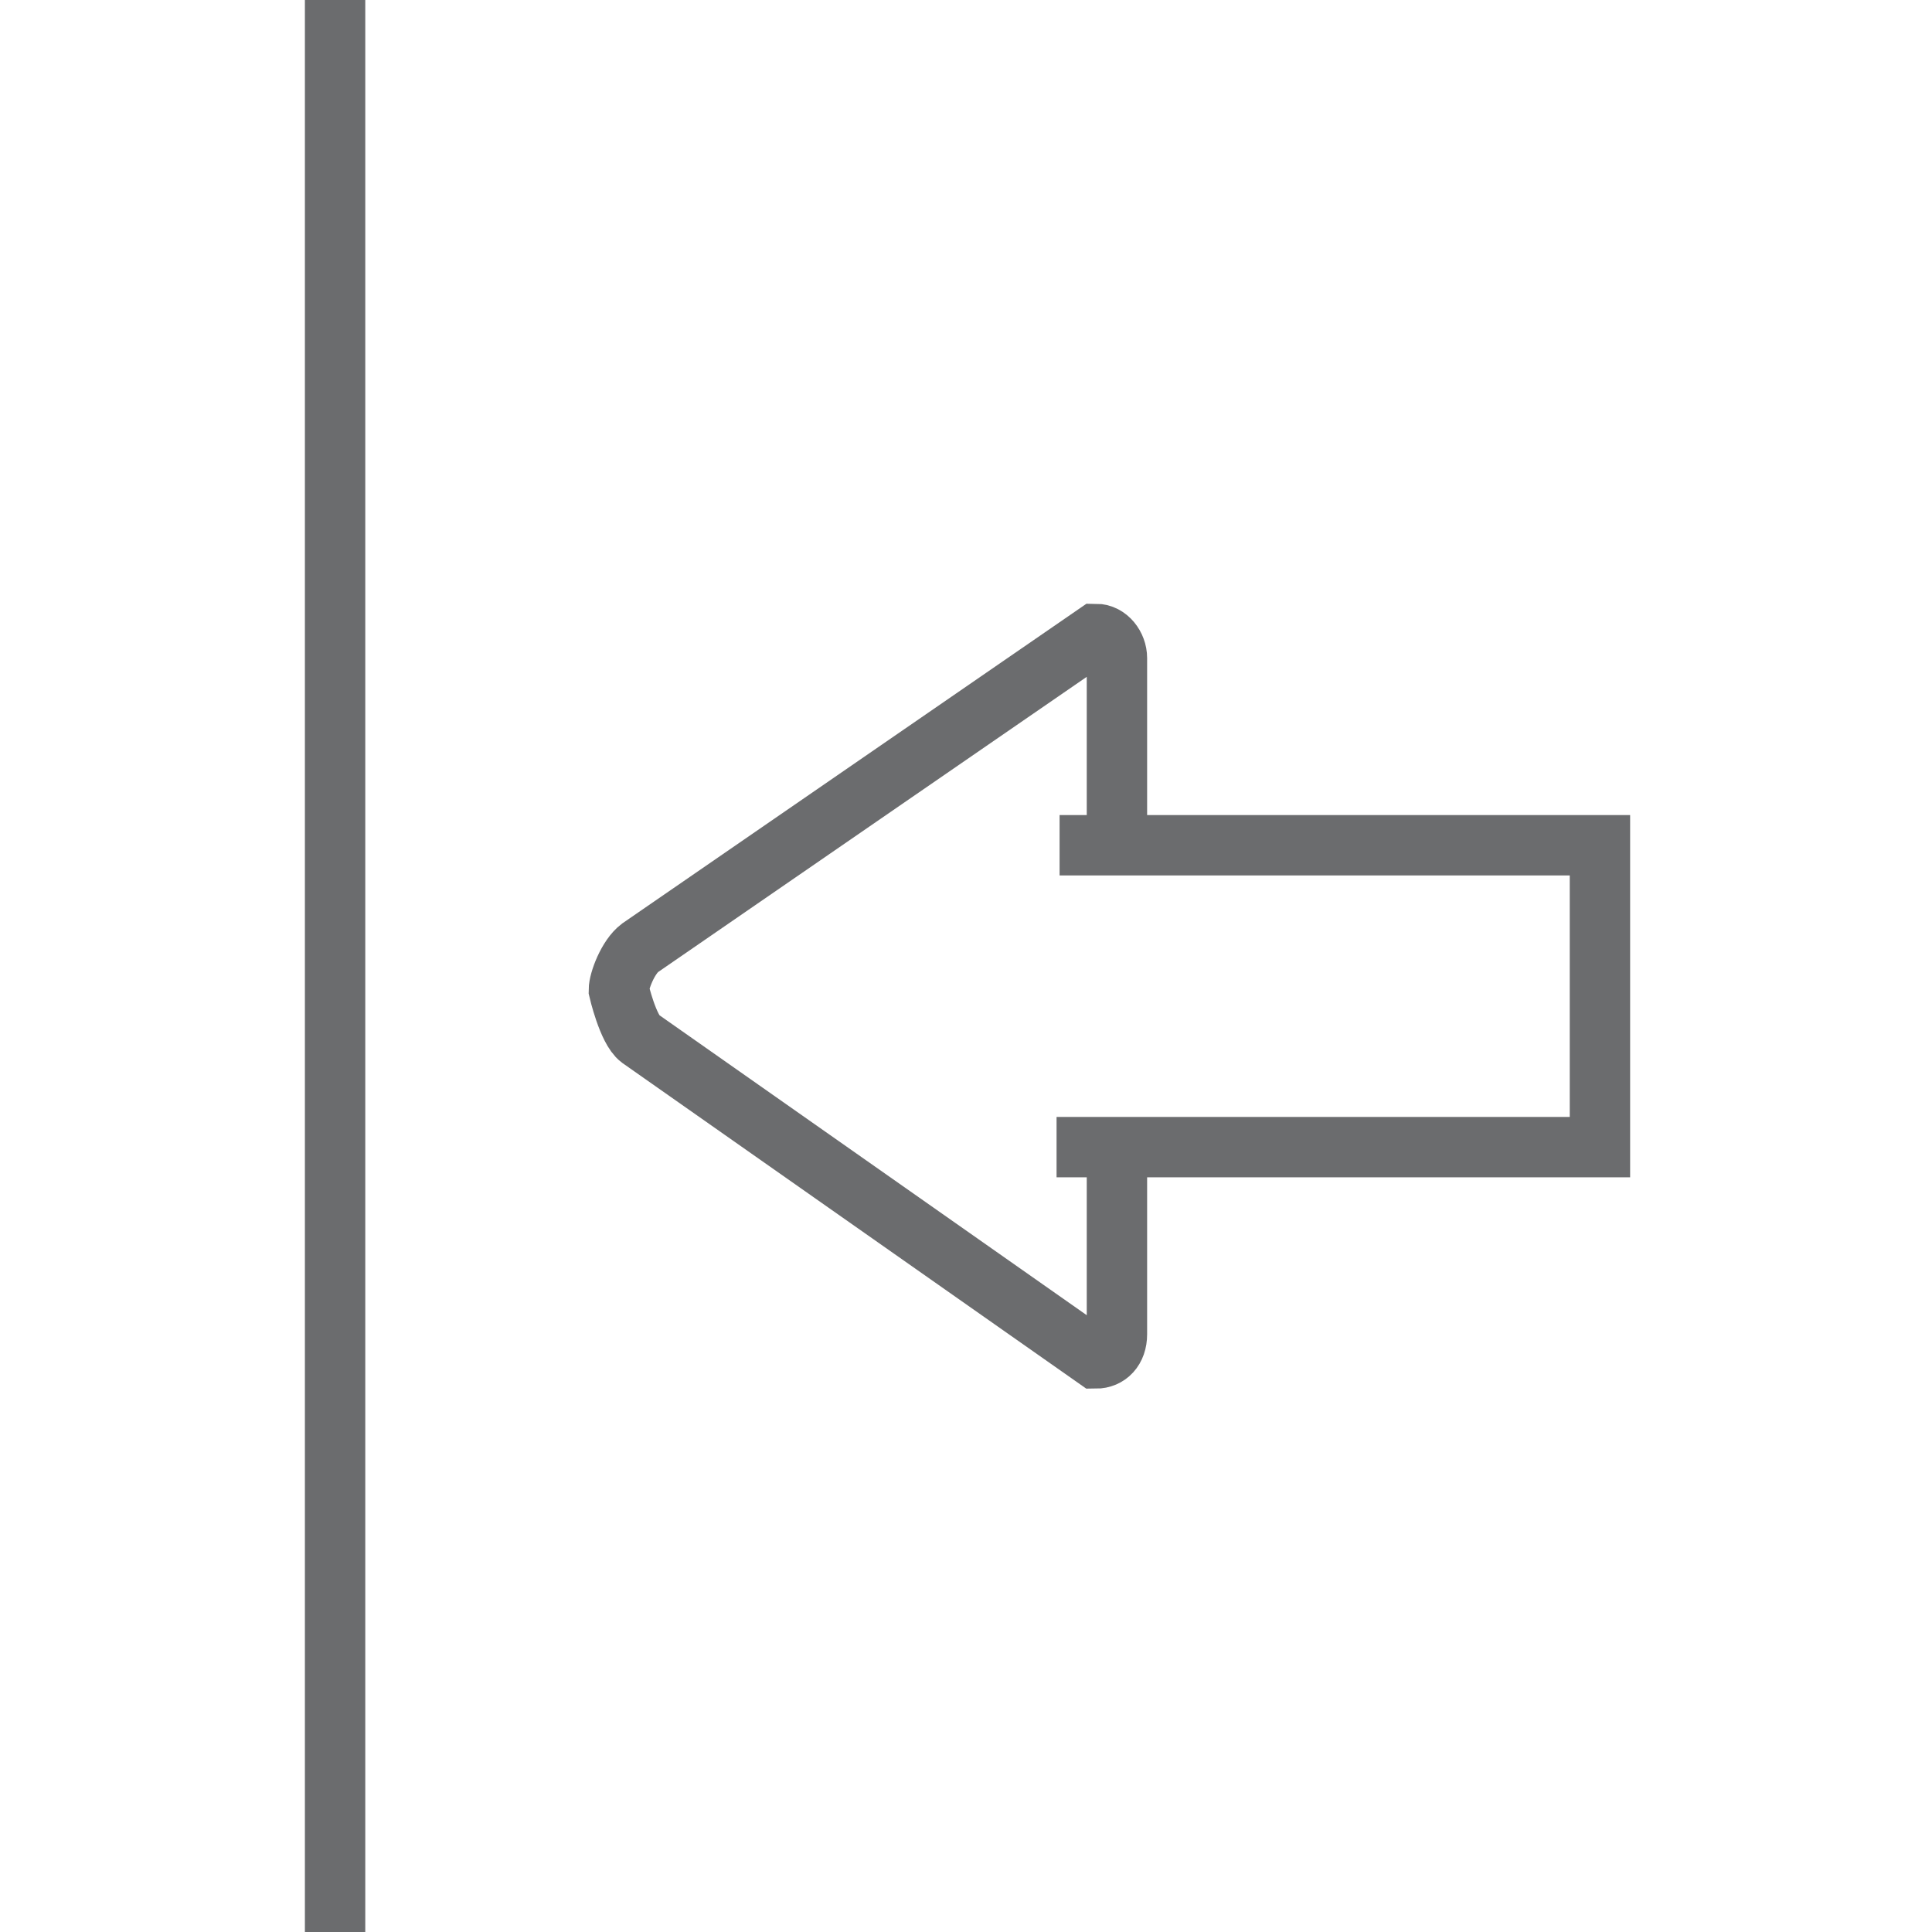 <?xml version="1.0" encoding="UTF-8" standalone="no"?>

<svg width="800px" height="800px" viewBox="-10 0 64 64" version="1.1" xmlns="http://www.w3.org/2000/svg" xmlns:xlink="http://www.w3.org/1999/xlink" xmlns:sketch="http://www.bohemiancoding.com/sketch/ns">
    
    <title>LImit-left</title>
    <desc>Created with Sketch.</desc>
    <defs>
</defs>
    <g id="Page-1" stroke="none" stroke-width="1" fill="none" fill-rule="evenodd" sketch:type="MSPage">
        <g id="LImit-left" sketch:type="MSLayerGroup" transform="translate(1, 0)" stroke="#6B6C6E" stroke-width="2">
            <path d="M26,28.3 L26,21.8 C26,21.4 25.7,21 25.3,21 L10.2,31.4 C9.8,31.7 9.5,32.5 9.5,32.8 L9.5,32.8 C9.5,32.8 9.8,34.1 10.2,34.4 L25.3,45 C25.7,45 26,44.7 26,44.2 L26,37.6" id="Shape" sketch:type="MSShapeGroup">
</path>
            <path d="M24.1,28 L42,28 L42,38 L24,38" id="Shape" sketch:type="MSShapeGroup">
</path>
            <path d="M0.1,0 L0.1,64" id="Shape" sketch:type="MSShapeGroup">
</path>
        </g>
    </g>
</svg>